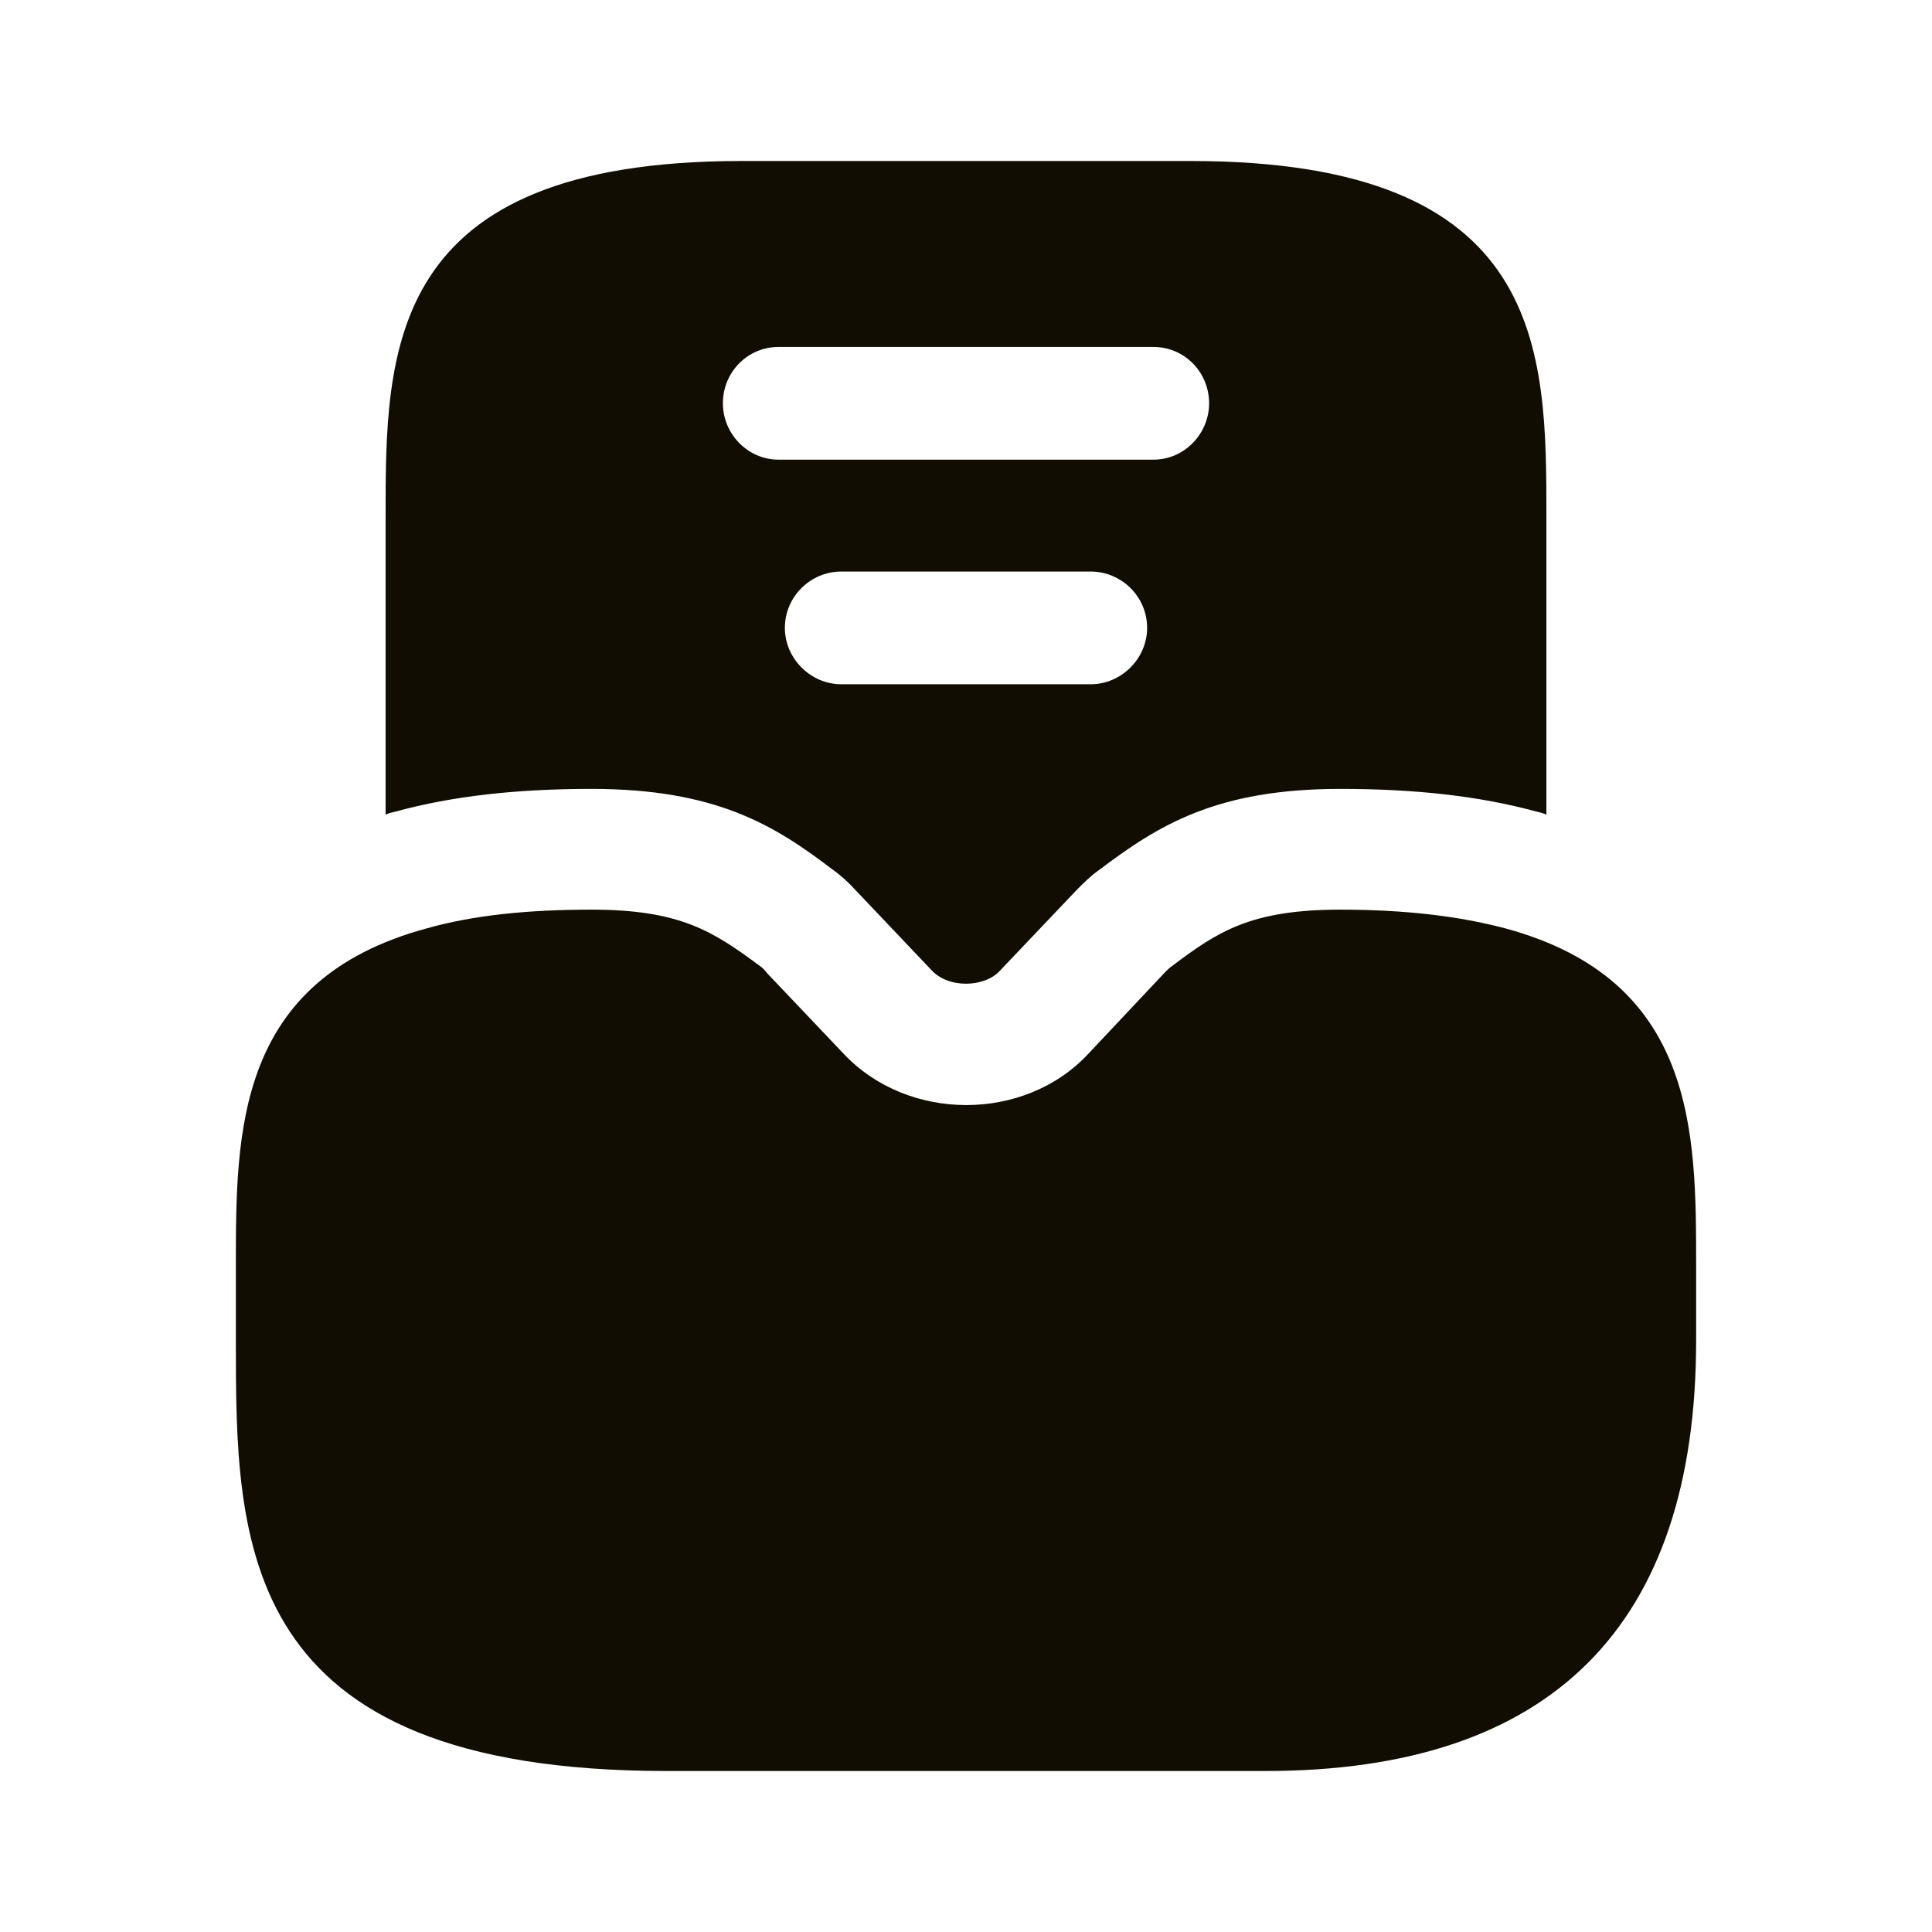 <svg width="24" height="24" viewBox="0 0 24 24" fill="none" xmlns="http://www.w3.org/2000/svg">
<path d="M18.69 11.53C18.12 11.38 17.45 11.3 16.65 11.3C15.54 11.3 15.13 11.57 14.56 12C14.53 12.02 14.5 12.05 14.47 12.08L13.52 13.09C12.73 13.94 11.28 13.94 10.48 13.09L9.53 12.09C9.5 12.05 9.47 12.02 9.44 12C8.86 11.57 8.45 11.3 7.35 11.3C6.55 11.3 5.88 11.37 5.31 11.53C2.93 12.17 2.93 14.06 2.93 15.72V16.65C2.93 19.16 2.93 22 8.28 22H15.72C19.27 22 21.07 20.2 21.07 16.65V15.72C21.07 14.06 21.07 12.17 18.69 11.53Z" fill="#120D02"/>
<path d="M14.79 2H9.21C4.79 2 4.79 4.35 4.79 6.42V10.12C4.83 10.1 4.88 10.09 4.92 10.08C5.62 9.89 6.41 9.8 7.35 9.8C8.89 9.8 9.62 10.25 10.34 10.8C10.44 10.87 10.54 10.96 10.63 11.06L11.57 12.05C11.67 12.16 11.83 12.22 12 12.22C12.17 12.22 12.33 12.16 12.42 12.06L13.38 11.05C13.46 10.97 13.55 10.88 13.65 10.81C14.39 10.25 15.11 9.8 16.65 9.8C17.59 9.8 18.38 9.89 19.08 10.08C19.12 10.09 19.17 10.1 19.21 10.12V6.42C19.21 4.35 19.21 2 14.79 2ZM13.55 8.5H10.45C10.07 8.5 9.75 8.18 9.75 7.8C9.75 7.41 10.07 7.1 10.45 7.1H13.55C13.93 7.1 14.25 7.41 14.25 7.8C14.25 8.18 13.93 8.5 13.55 8.5ZM14.33 5.71H9.67C9.29 5.71 8.98 5.39 8.98 5.01C8.98 4.62 9.29 4.31 9.67 4.31H14.33C14.71 4.31 15.02 4.62 15.02 5.01C15.02 5.39 14.71 5.71 14.33 5.71Z" fill="#120D02"/>
</svg>
